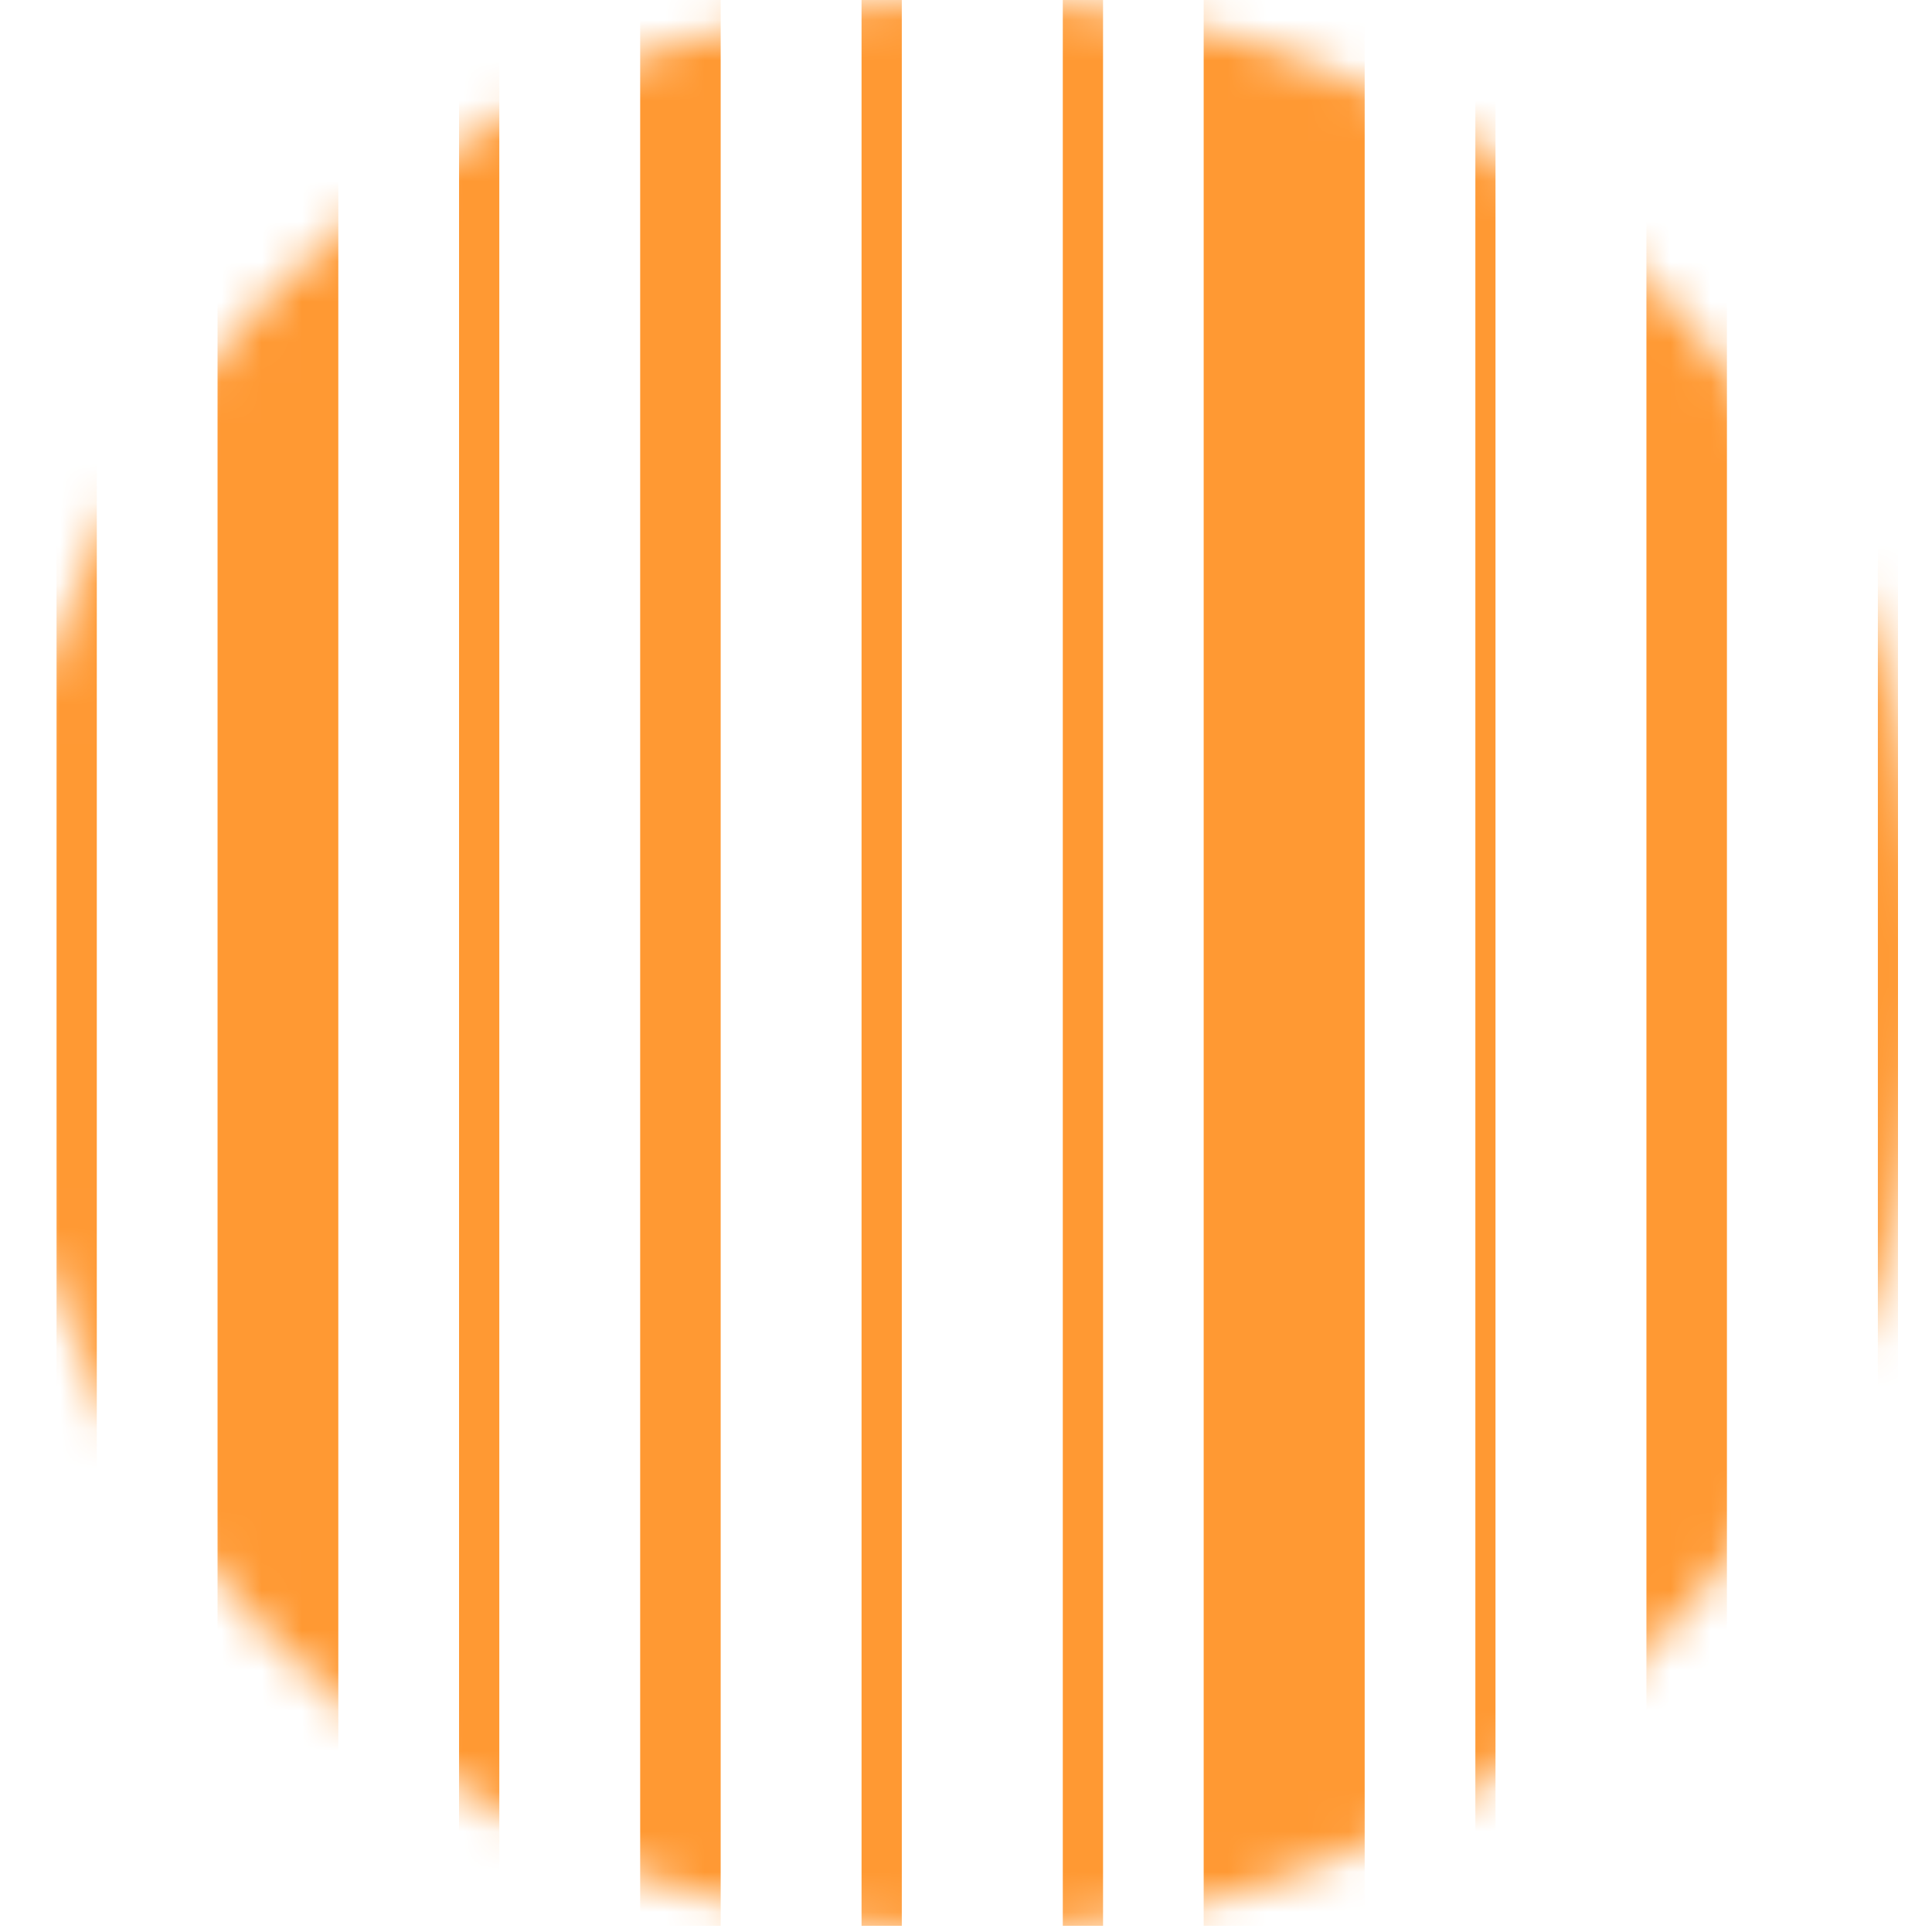 <svg width="48" height="48" viewBox="0 0 48 48" fill="none" xmlns="http://www.w3.org/2000/svg">
<mask id="mask0_3307_1496" style="mask-type:alpha" maskUnits="userSpaceOnUse" x="0" y="0" width="48" height="48">
<circle cx="24" cy="24" r="24" fill="#D9D9D9"/>
</mask>
<g mask="url(#mask0_3307_1496)">
<path d="M46.905 -0.154L46.905 47.846" stroke="#FF9933" stroke-width="0.5"/>
<path d="M41.905 -0.154L41.905 47.846" stroke="#FF9933" stroke-width="2"/>
<path d="M36.905 -0.154L36.905 47.846" stroke="#FF9933" stroke-width="0.5"/>
<path d="M31.905 -0.154L31.905 47.846" stroke="#FF9933" stroke-width="4"/>
<path d="M26.905 -0.154L26.905 47.846" stroke="#FF9933"/>
<path d="M21.905 -0.154L21.905 47.846" stroke="#FF9933"/>
<path d="M16.905 -0.154L16.905 47.846" stroke="#FF9933" stroke-width="2"/>
<path d="M11.905 -0.154L11.905 47.846" stroke="#FF9933"/>
<path d="M6.905 -0.154L6.905 47.846" stroke="#FF9933" stroke-width="3"/>
<path d="M1.905 -0.154L1.905 47.846" stroke="#FF9933"/>
</g>
</svg>
